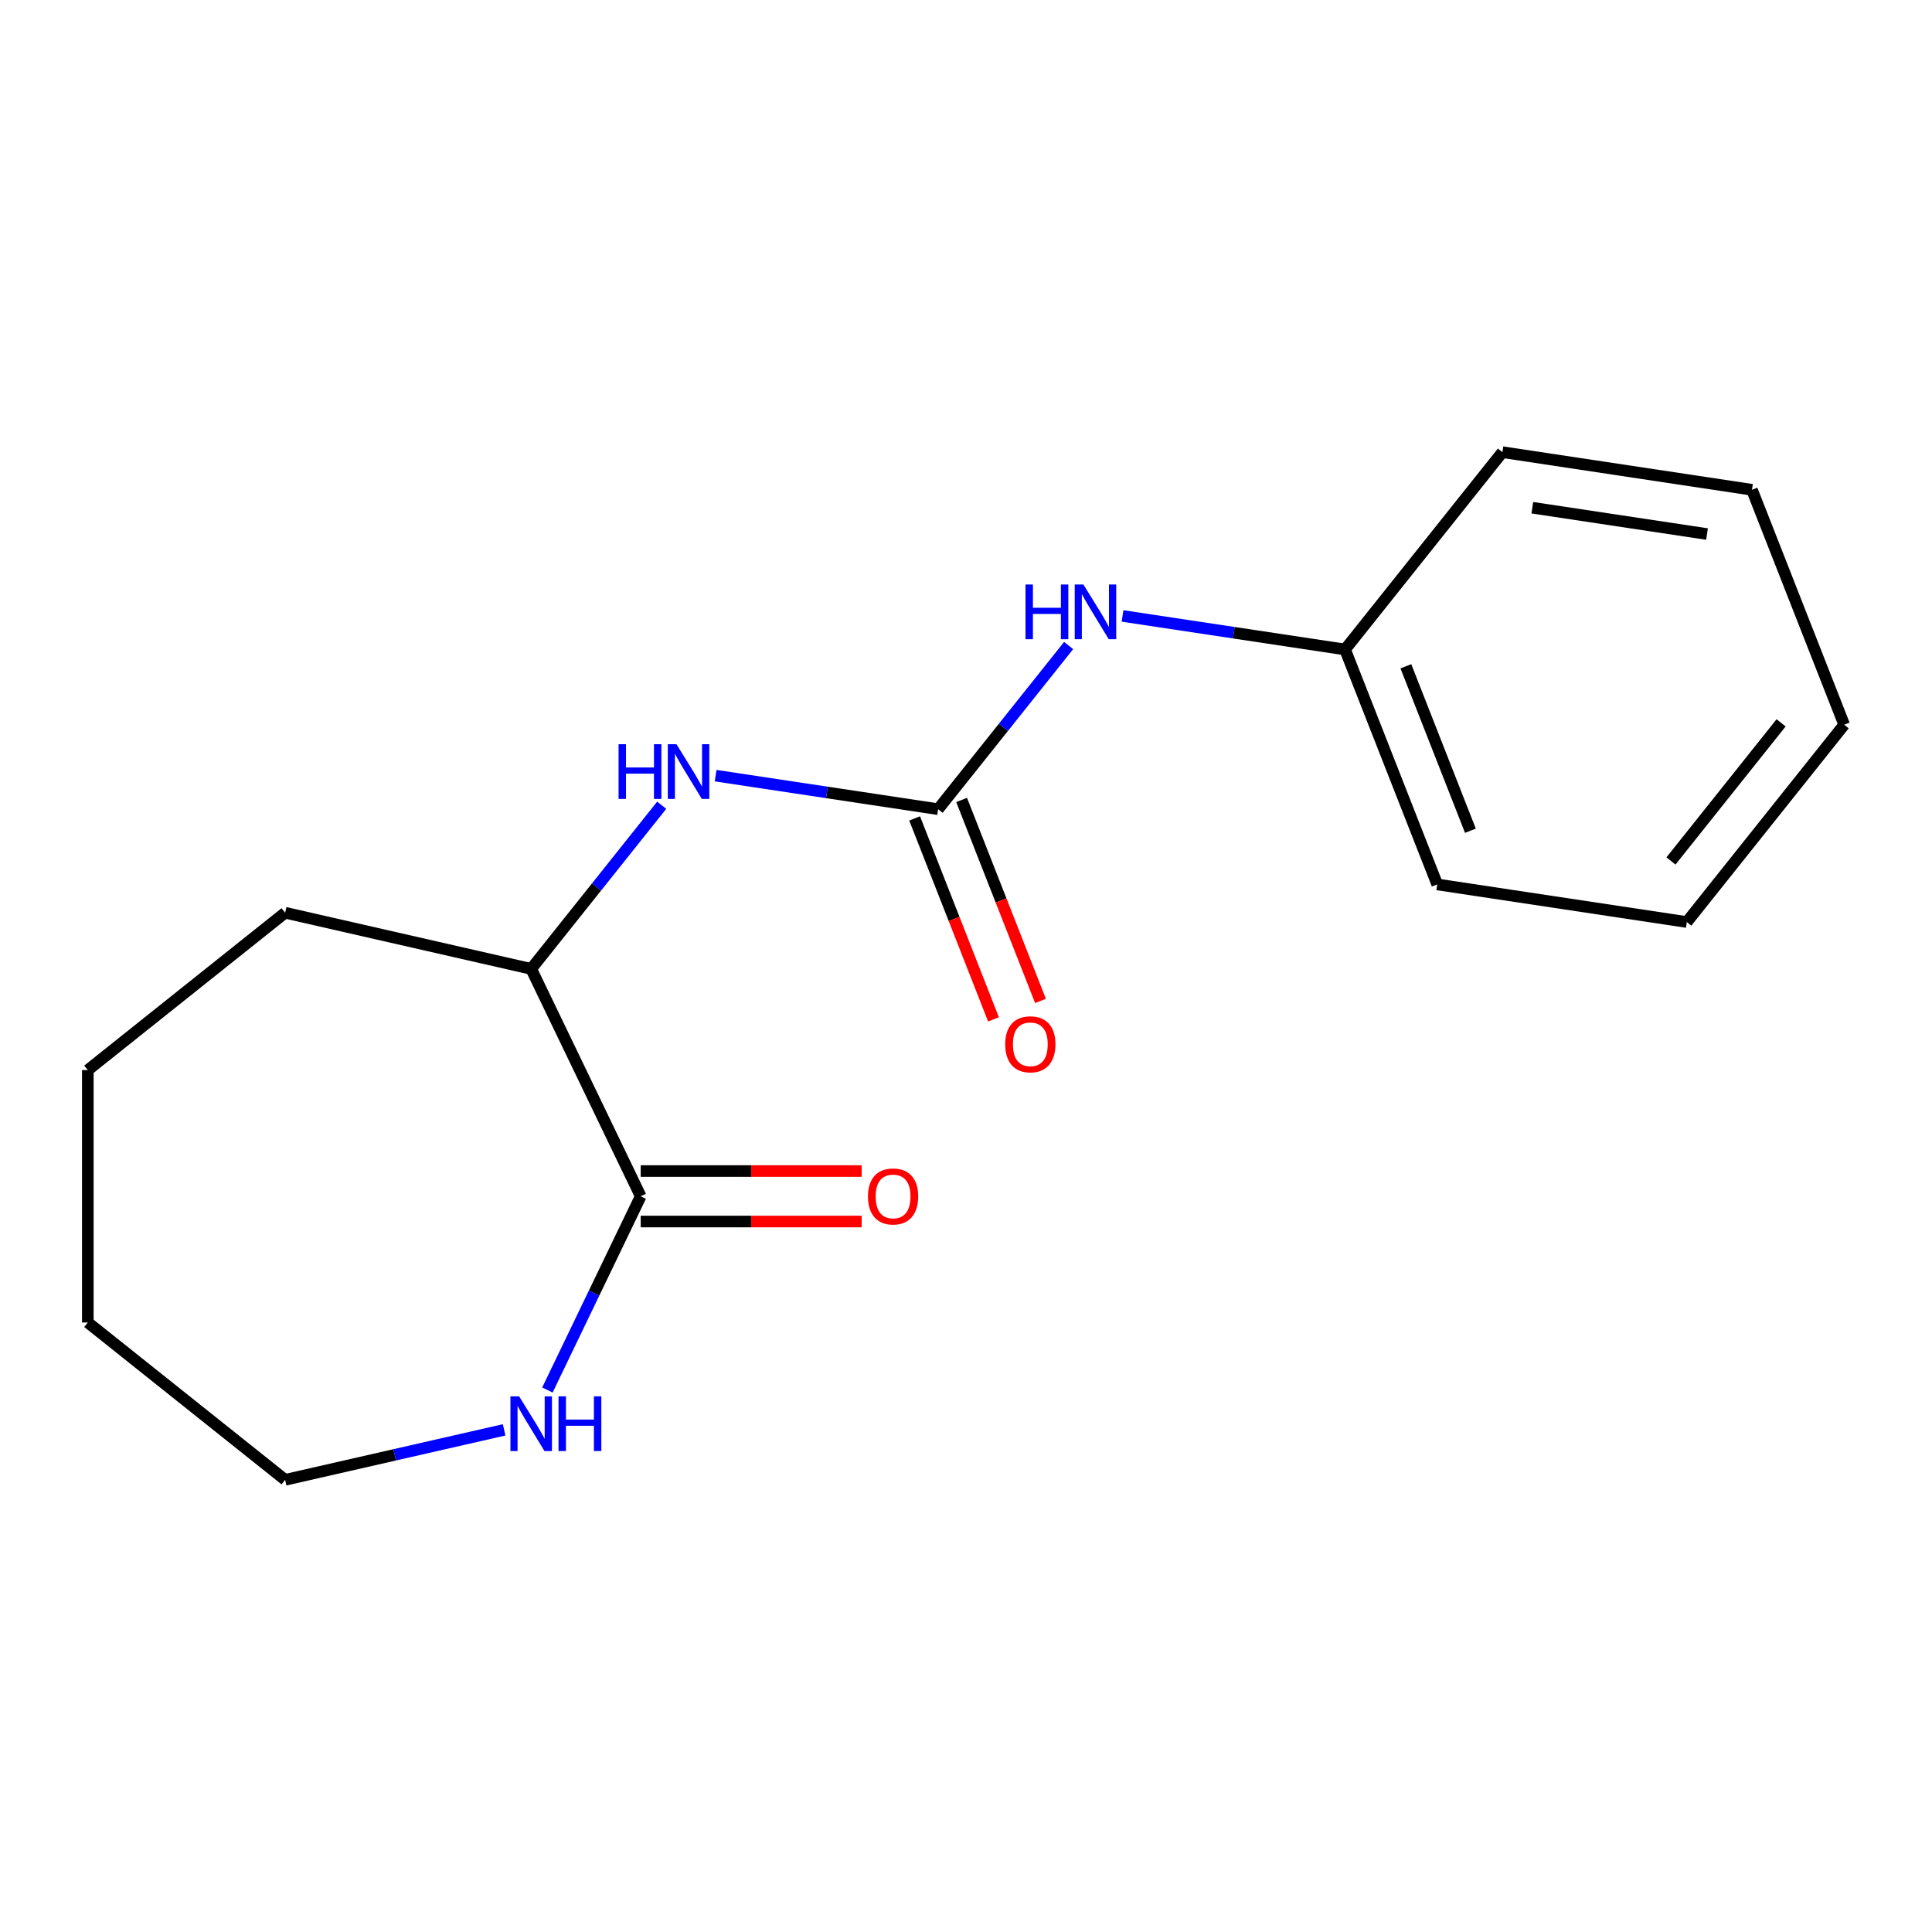 <?xml version='1.0' encoding='iso-8859-1'?>
<svg version='1.1' baseProfile='full'
              xmlns='http://www.w3.org/2000/svg'
                      xmlns:rdkit='http://www.rdkit.org/xml'
                      xmlns:xlink='http://www.w3.org/1999/xlink'
                  xml:space='preserve'
width='1000px' height='1000px' viewBox='0 0 1000 1000'>
<!-- END OF HEADER -->
<rect style='opacity:1.0;fill:#FFFFFF;stroke:none' width='1000' height='1000' x='0' y='0'> </rect>
<path class='bond-0' d='M 485.571,418.835 L 427.987,410.156' style='fill:none;fill-rule:evenodd;stroke:#000000;stroke-width:6px;stroke-linecap:butt;stroke-linejoin:miter;stroke-opacity:1' />
<path class='bond-0' d='M 427.987,410.156 L 370.402,401.476' style='fill:none;fill-rule:evenodd;stroke:#0000FF;stroke-width:6px;stroke-linecap:butt;stroke-linejoin:miter;stroke-opacity:1' />
<path class='bond-1' d='M 485.571,418.835 L 519.348,376.481' style='fill:none;fill-rule:evenodd;stroke:#000000;stroke-width:6px;stroke-linecap:butt;stroke-linejoin:miter;stroke-opacity:1' />
<path class='bond-1' d='M 519.348,376.481 L 553.124,334.127' style='fill:none;fill-rule:evenodd;stroke:#0000FF;stroke-width:6px;stroke-linecap:butt;stroke-linejoin:miter;stroke-opacity:1' />
<path class='bond-2' d='M 473.411,423.608 L 493.823,475.617' style='fill:none;fill-rule:evenodd;stroke:#000000;stroke-width:6px;stroke-linecap:butt;stroke-linejoin:miter;stroke-opacity:1' />
<path class='bond-2' d='M 493.823,475.617 L 514.235,527.626' style='fill:none;fill-rule:evenodd;stroke:#FF0000;stroke-width:6px;stroke-linecap:butt;stroke-linejoin:miter;stroke-opacity:1' />
<path class='bond-2' d='M 497.732,414.063 L 518.144,466.072' style='fill:none;fill-rule:evenodd;stroke:#000000;stroke-width:6px;stroke-linecap:butt;stroke-linejoin:miter;stroke-opacity:1' />
<path class='bond-2' d='M 518.144,466.072 L 538.556,518.081' style='fill:none;fill-rule:evenodd;stroke:#FF0000;stroke-width:6px;stroke-linecap:butt;stroke-linejoin:miter;stroke-opacity:1' />
<path class='bond-3' d='M 331.627,619.196 L 274.947,501.499' style='fill:none;fill-rule:evenodd;stroke:#000000;stroke-width:6px;stroke-linecap:butt;stroke-linejoin:miter;stroke-opacity:1' />
<path class='bond-4' d='M 331.627,619.196 L 307.483,669.332' style='fill:none;fill-rule:evenodd;stroke:#000000;stroke-width:6px;stroke-linecap:butt;stroke-linejoin:miter;stroke-opacity:1' />
<path class='bond-4' d='M 307.483,669.332 L 283.339,719.468' style='fill:none;fill-rule:evenodd;stroke:#0000FF;stroke-width:6px;stroke-linecap:butt;stroke-linejoin:miter;stroke-opacity:1' />
<path class='bond-5' d='M 331.627,632.26 L 388.811,632.26' style='fill:none;fill-rule:evenodd;stroke:#000000;stroke-width:6px;stroke-linecap:butt;stroke-linejoin:miter;stroke-opacity:1' />
<path class='bond-5' d='M 388.811,632.26 L 445.996,632.26' style='fill:none;fill-rule:evenodd;stroke:#FF0000;stroke-width:6px;stroke-linecap:butt;stroke-linejoin:miter;stroke-opacity:1' />
<path class='bond-5' d='M 331.627,606.133 L 388.811,606.133' style='fill:none;fill-rule:evenodd;stroke:#000000;stroke-width:6px;stroke-linecap:butt;stroke-linejoin:miter;stroke-opacity:1' />
<path class='bond-5' d='M 388.811,606.133 L 445.996,606.133' style='fill:none;fill-rule:evenodd;stroke:#FF0000;stroke-width:6px;stroke-linecap:butt;stroke-linejoin:miter;stroke-opacity:1' />
<path class='bond-6' d='M 342.5,416.791 L 308.723,459.145' style='fill:none;fill-rule:evenodd;stroke:#0000FF;stroke-width:6px;stroke-linecap:butt;stroke-linejoin:miter;stroke-opacity:1' />
<path class='bond-6' d='M 308.723,459.145 L 274.947,501.499' style='fill:none;fill-rule:evenodd;stroke:#000000;stroke-width:6px;stroke-linecap:butt;stroke-linejoin:miter;stroke-opacity:1' />
<path class='bond-7' d='M 274.947,501.499 L 147.588,472.43' style='fill:none;fill-rule:evenodd;stroke:#000000;stroke-width:6px;stroke-linecap:butt;stroke-linejoin:miter;stroke-opacity:1' />
<path class='bond-8' d='M 260.941,740.09 L 204.265,753.026' style='fill:none;fill-rule:evenodd;stroke:#0000FF;stroke-width:6px;stroke-linecap:butt;stroke-linejoin:miter;stroke-opacity:1' />
<path class='bond-8' d='M 204.265,753.026 L 147.588,765.962' style='fill:none;fill-rule:evenodd;stroke:#000000;stroke-width:6px;stroke-linecap:butt;stroke-linejoin:miter;stroke-opacity:1' />
<path class='bond-9' d='M 581.026,318.812 L 638.611,327.492' style='fill:none;fill-rule:evenodd;stroke:#0000FF;stroke-width:6px;stroke-linecap:butt;stroke-linejoin:miter;stroke-opacity:1' />
<path class='bond-9' d='M 638.611,327.492 L 696.195,336.171' style='fill:none;fill-rule:evenodd;stroke:#000000;stroke-width:6px;stroke-linecap:butt;stroke-linejoin:miter;stroke-opacity:1' />
<path class='bond-10' d='M 696.195,336.171 L 743.921,457.775' style='fill:none;fill-rule:evenodd;stroke:#000000;stroke-width:6px;stroke-linecap:butt;stroke-linejoin:miter;stroke-opacity:1' />
<path class='bond-10' d='M 727.675,344.867 L 761.083,429.989' style='fill:none;fill-rule:evenodd;stroke:#000000;stroke-width:6px;stroke-linecap:butt;stroke-linejoin:miter;stroke-opacity:1' />
<path class='bond-11' d='M 696.195,336.171 L 777.644,234.038' style='fill:none;fill-rule:evenodd;stroke:#000000;stroke-width:6px;stroke-linecap:butt;stroke-linejoin:miter;stroke-opacity:1' />
<path class='bond-12' d='M 147.588,765.962 L 45.455,684.513' style='fill:none;fill-rule:evenodd;stroke:#000000;stroke-width:6px;stroke-linecap:butt;stroke-linejoin:miter;stroke-opacity:1' />
<path class='bond-13' d='M 147.588,472.43 L 45.455,553.879' style='fill:none;fill-rule:evenodd;stroke:#000000;stroke-width:6px;stroke-linecap:butt;stroke-linejoin:miter;stroke-opacity:1' />
<path class='bond-14' d='M 743.921,457.775 L 873.096,477.245' style='fill:none;fill-rule:evenodd;stroke:#000000;stroke-width:6px;stroke-linecap:butt;stroke-linejoin:miter;stroke-opacity:1' />
<path class='bond-15' d='M 777.644,234.038 L 906.819,253.508' style='fill:none;fill-rule:evenodd;stroke:#000000;stroke-width:6px;stroke-linecap:butt;stroke-linejoin:miter;stroke-opacity:1' />
<path class='bond-15' d='M 793.127,262.793 L 883.549,276.422' style='fill:none;fill-rule:evenodd;stroke:#000000;stroke-width:6px;stroke-linecap:butt;stroke-linejoin:miter;stroke-opacity:1' />
<path class='bond-16' d='M 45.455,684.513 L 45.455,553.879' style='fill:none;fill-rule:evenodd;stroke:#000000;stroke-width:6px;stroke-linecap:butt;stroke-linejoin:miter;stroke-opacity:1' />
<path class='bond-17' d='M 873.096,477.245 L 954.545,375.111' style='fill:none;fill-rule:evenodd;stroke:#000000;stroke-width:6px;stroke-linecap:butt;stroke-linejoin:miter;stroke-opacity:1' />
<path class='bond-17' d='M 864.887,445.635 L 921.901,374.142' style='fill:none;fill-rule:evenodd;stroke:#000000;stroke-width:6px;stroke-linecap:butt;stroke-linejoin:miter;stroke-opacity:1' />
<path class='bond-18' d='M 906.819,253.508 L 954.545,375.111' style='fill:none;fill-rule:evenodd;stroke:#000000;stroke-width:6px;stroke-linecap:butt;stroke-linejoin:miter;stroke-opacity:1' />
<path  class='atom-2' d='M 320.176 385.205
L 324.016 385.205
L 324.016 397.245
L 338.496 397.245
L 338.496 385.205
L 342.336 385.205
L 342.336 413.525
L 338.496 413.525
L 338.496 400.445
L 324.016 400.445
L 324.016 413.525
L 320.176 413.525
L 320.176 385.205
' fill='#0000FF'/>
<path  class='atom-2' d='M 350.136 385.205
L 359.416 400.205
Q 360.336 401.685, 361.816 404.365
Q 363.296 407.045, 363.376 407.205
L 363.376 385.205
L 367.136 385.205
L 367.136 413.525
L 363.256 413.525
L 353.296 397.125
Q 352.136 395.205, 350.896 393.005
Q 349.696 390.805, 349.336 390.125
L 349.336 413.525
L 345.656 413.525
L 345.656 385.205
L 350.136 385.205
' fill='#0000FF'/>
<path  class='atom-4' d='M 268.687 722.734
L 277.967 737.734
Q 278.887 739.214, 280.367 741.894
Q 281.847 744.574, 281.927 744.734
L 281.927 722.734
L 285.687 722.734
L 285.687 751.054
L 281.807 751.054
L 271.847 734.654
Q 270.687 732.734, 269.447 730.534
Q 268.247 728.334, 267.887 727.654
L 267.887 751.054
L 264.207 751.054
L 264.207 722.734
L 268.687 722.734
' fill='#0000FF'/>
<path  class='atom-4' d='M 289.087 722.734
L 292.927 722.734
L 292.927 734.774
L 307.407 734.774
L 307.407 722.734
L 311.247 722.734
L 311.247 751.054
L 307.407 751.054
L 307.407 737.974
L 292.927 737.974
L 292.927 751.054
L 289.087 751.054
L 289.087 722.734
' fill='#0000FF'/>
<path  class='atom-5' d='M 530.8 302.541
L 534.64 302.541
L 534.64 314.581
L 549.12 314.581
L 549.12 302.541
L 552.96 302.541
L 552.96 330.861
L 549.12 330.861
L 549.12 317.781
L 534.64 317.781
L 534.64 330.861
L 530.8 330.861
L 530.8 302.541
' fill='#0000FF'/>
<path  class='atom-5' d='M 560.76 302.541
L 570.04 317.541
Q 570.96 319.021, 572.44 321.701
Q 573.92 324.381, 574 324.541
L 574 302.541
L 577.76 302.541
L 577.76 330.861
L 573.88 330.861
L 563.92 314.461
Q 562.76 312.541, 561.52 310.341
Q 560.32 308.141, 559.96 307.461
L 559.96 330.861
L 556.28 330.861
L 556.28 302.541
L 560.76 302.541
' fill='#0000FF'/>
<path  class='atom-6' d='M 520.297 540.519
Q 520.297 533.719, 523.657 529.919
Q 527.017 526.119, 533.297 526.119
Q 539.577 526.119, 542.937 529.919
Q 546.297 533.719, 546.297 540.519
Q 546.297 547.399, 542.897 551.319
Q 539.497 555.199, 533.297 555.199
Q 527.057 555.199, 523.657 551.319
Q 520.297 547.439, 520.297 540.519
M 533.297 551.999
Q 537.617 551.999, 539.937 549.119
Q 542.297 546.199, 542.297 540.519
Q 542.297 534.959, 539.937 532.159
Q 537.617 529.319, 533.297 529.319
Q 528.977 529.319, 526.617 532.119
Q 524.297 534.919, 524.297 540.519
Q 524.297 546.239, 526.617 549.119
Q 528.977 551.999, 533.297 551.999
' fill='#FF0000'/>
<path  class='atom-7' d='M 449.261 619.276
Q 449.261 612.476, 452.621 608.676
Q 455.981 604.876, 462.261 604.876
Q 468.541 604.876, 471.901 608.676
Q 475.261 612.476, 475.261 619.276
Q 475.261 626.156, 471.861 630.076
Q 468.461 633.956, 462.261 633.956
Q 456.021 633.956, 452.621 630.076
Q 449.261 626.196, 449.261 619.276
M 462.261 630.756
Q 466.581 630.756, 468.901 627.876
Q 471.261 624.956, 471.261 619.276
Q 471.261 613.716, 468.901 610.916
Q 466.581 608.076, 462.261 608.076
Q 457.941 608.076, 455.581 610.876
Q 453.261 613.676, 453.261 619.276
Q 453.261 624.996, 455.581 627.876
Q 457.941 630.756, 462.261 630.756
' fill='#FF0000'/>
</svg>
